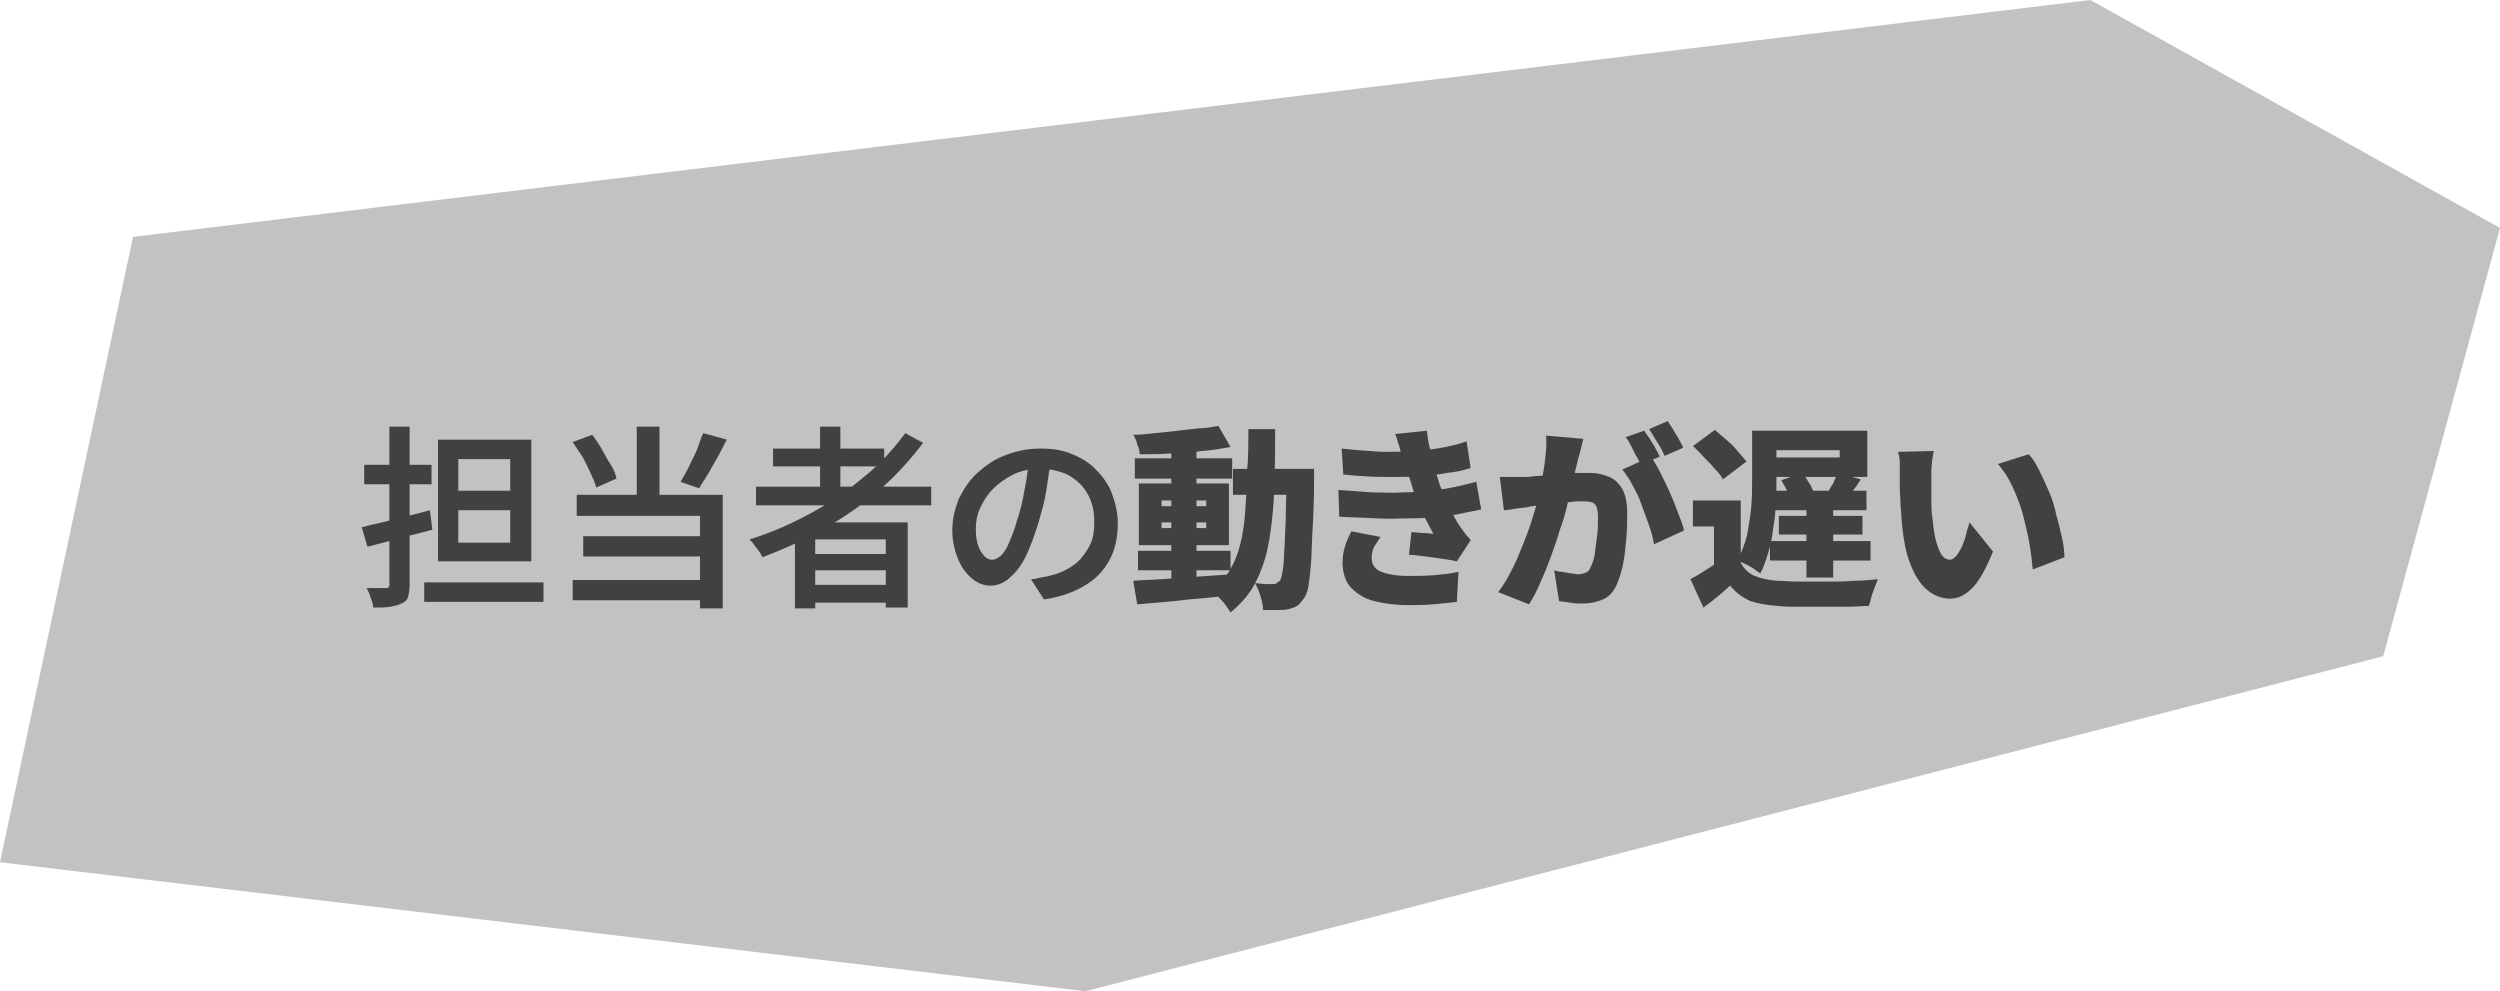 <?xml version="1.0" encoding="utf-8"?>
<!-- Generator: Adobe Illustrator 29.1.0, SVG Export Plug-In . SVG Version: 9.03 Build 55587)  -->
<svg version="1.0" id="レイヤー_1" xmlns="http://www.w3.org/2000/svg" xmlns:xlink="http://www.w3.org/1999/xlink" x="0px"
	 y="0px" viewBox="0 0 308.2 122.2" style="enable-background:new 0 0 308.2 122.2;" xml:space="preserve">
<style type="text/css">
	.st0{opacity:0.6;fill:#999999;}
	.st1{fill:#414141;}
</style>
<polygon class="st0" points="16.4,29.2 0,106.3 133.8,122.2 293.8,80.9 308.2,28.1 257.7,0 "/>
<g>
	<g>
		<path class="st1" d="M44.6,65c0.7-0.2,1.6-0.4,2.5-0.6c0.9-0.2,1.9-0.5,2.9-0.7c1-0.3,2-0.5,3-0.8l0.3,2.4
			c-1.4,0.4-2.8,0.7-4.2,1.1c-1.4,0.4-2.7,0.7-3.8,1L44.6,65z M44.9,57.3h8.3v2.4h-8.3V57.3z M48,52.6h2.5v19.5
			c0,0.6-0.1,1.1-0.2,1.5c-0.1,0.4-0.4,0.6-0.8,0.8c-0.4,0.2-0.9,0.3-1.4,0.4c-0.6,0.1-1.3,0.1-2.1,0.1c0-0.3-0.1-0.7-0.3-1.2
			c-0.1-0.4-0.3-0.8-0.5-1.2c0.5,0,1,0,1.4,0c0.4,0,0.8,0,0.9,0c0.2,0,0.3,0,0.4-0.1s0.1-0.2,0.1-0.3V52.6z M52.3,71.8H67v2.4H52.3
			V71.8z M54,54.2h11.5v15H54V54.2z M56.5,56.6v3.9h6.4v-3.9H56.5z M56.5,62.9v4h6.4v-4H56.5z"/>
		<path class="st1" d="M70.6,71.5h17.2V74H70.6V71.5z M70.6,54.5l2.4-0.9c0.4,0.5,0.8,1.1,1.2,1.8c0.4,0.7,0.7,1.3,1.1,1.9
			s0.6,1.2,0.7,1.7l-2.5,1.1c-0.1-0.5-0.4-1.1-0.7-1.8c-0.3-0.6-0.6-1.3-1-2C71.4,55.7,71,55.1,70.6,54.5z M71.1,61h18v14h-2.8V63.6
			H71.1V61z M71.9,66.1h15.5v2.5H71.9V66.1z M78.5,52.6h2.8v9.7h-2.8V52.6z M86.7,53.4l2.9,0.8c-0.4,0.7-0.7,1.4-1.1,2.1
			c-0.4,0.7-0.8,1.4-1.2,2.1c-0.4,0.7-0.8,1.2-1.1,1.8l-2.3-0.8c0.3-0.5,0.7-1.2,1-1.8c0.3-0.7,0.7-1.4,1-2.1
			C86.2,54.7,86.4,54,86.7,53.4z"/>
		<path class="st1" d="M111.6,53.4l2.2,1.2c-1.6,2.1-3.4,4.1-5.5,5.9c-2.1,1.8-4.4,3.4-6.8,4.7c-2.4,1.4-4.9,2.5-7.5,3.5
			c-0.1-0.2-0.2-0.4-0.4-0.7c-0.2-0.3-0.4-0.5-0.6-0.8c-0.2-0.3-0.4-0.5-0.6-0.7c2.6-0.8,5.1-1.9,7.5-3.2c2.4-1.3,4.6-2.8,6.6-4.5
			C108.5,57.2,110.2,55.3,111.6,53.4z M93.2,60h21.6v2.3H93.2V60z M95.3,55.3H109v2.2H95.3V55.3z M98,64.4h13.9v10.5h-2.7v-8.4h-8.7
			V75H98V64.4z M99.4,68.3h10.9v2H99.4V68.3z M99.4,72.1h10.9v2.2H99.4V72.1z M101.1,52.6h2.5v8.7h-2.5V52.6z"/>
		<path class="st1" d="M129.6,56.5c-0.2,1.2-0.4,2.5-0.6,3.9s-0.6,2.7-1,4.1c-0.5,1.6-1,3-1.6,4.2c-0.6,1.2-1.3,2-2,2.6
			c-0.7,0.6-1.5,0.9-2.3,0.9c-0.8,0-1.6-0.3-2.3-0.9c-0.7-0.6-1.3-1.4-1.7-2.4s-0.7-2.2-0.7-3.5c0-1.4,0.3-2.6,0.8-3.9
			c0.6-1.2,1.3-2.3,2.3-3.2c1-0.9,2.1-1.7,3.5-2.2c1.3-0.5,2.7-0.8,4.3-0.8c1.5,0,2.8,0.2,3.9,0.7c1.2,0.5,2.2,1.1,3,2
			c0.8,0.8,1.5,1.8,1.9,2.9c0.4,1.1,0.7,2.3,0.7,3.6c0,1.7-0.3,3.2-1,4.5c-0.7,1.3-1.7,2.4-3.1,3.2c-1.3,0.8-3,1.4-5,1.7l-1.6-2.5
			c0.4,0,0.8-0.1,1.2-0.2c0.4-0.1,0.7-0.1,1-0.2c0.8-0.2,1.5-0.4,2.2-0.8c0.7-0.4,1.3-0.8,1.8-1.4s0.9-1.2,1.2-1.9
			c0.3-0.7,0.4-1.6,0.4-2.5c0-1-0.1-1.8-0.4-2.6s-0.7-1.5-1.3-2.1c-0.6-0.6-1.3-1.1-2.1-1.4c-0.8-0.3-1.8-0.5-2.8-0.5
			c-1.3,0-2.4,0.2-3.4,0.7c-1,0.5-1.8,1.1-2.5,1.8c-0.7,0.7-1.2,1.5-1.6,2.4s-0.5,1.7-0.5,2.5c0,0.8,0.1,1.6,0.3,2.1
			c0.2,0.6,0.5,1,0.8,1.3c0.3,0.3,0.6,0.4,0.9,0.4c0.4,0,0.7-0.2,1.1-0.5c0.4-0.4,0.7-0.9,1-1.6c0.3-0.7,0.7-1.7,1-2.8
			c0.4-1.2,0.7-2.4,0.9-3.7c0.3-1.3,0.4-2.6,0.6-3.9L129.6,56.5z"/>
		<path class="st1" d="M139.7,71.6c1-0.1,2.2-0.1,3.5-0.2c1.3-0.1,2.7-0.2,4.2-0.3c1.5-0.1,2.9-0.2,4.4-0.3l0,2.6
			c-1.4,0.1-2.7,0.3-4.1,0.4c-1.4,0.1-2.7,0.3-4,0.4c-1.3,0.1-2.4,0.2-3.5,0.3L139.7,71.6z M150.2,52.5l1.5,2.6
			c-1.1,0.2-2.2,0.4-3.5,0.5c-1.3,0.2-2.6,0.3-3.9,0.3c-1.3,0.1-2.6,0.1-3.8,0.1c0-0.4-0.1-0.8-0.3-1.2c-0.1-0.5-0.3-0.9-0.5-1.2
			c0.9,0,1.8-0.1,2.7-0.2c0.9-0.1,1.9-0.2,2.8-0.3c0.9-0.1,1.8-0.2,2.6-0.3C148.8,52.8,149.5,52.6,150.2,52.5z M139.9,56.5h12V59
			h-12V56.5z M140.3,67.9h11.4v2.4h-11.4V67.9z M140.4,59.6h11.1v7.6h-11.1V59.6z M143.2,61.7v0.7h5.5v-0.7H143.2z M143.2,64.4v0.7
			h5.5v-0.7H143.2z M144.4,55.1h3.1v17h-3.1V55.1z M153.9,52.9h3.3c0,2.1,0,4.1-0.1,6c0,1.9-0.1,3.6-0.3,5.3
			c-0.2,1.6-0.4,3.1-0.8,4.5c-0.4,1.4-0.9,2.6-1.6,3.8c-0.7,1.1-1.6,2.1-2.7,3c-0.2-0.3-0.4-0.6-0.6-0.9s-0.6-0.7-0.9-1
			c-0.3-0.3-0.6-0.6-0.9-0.7c1-0.8,1.7-1.6,2.3-2.6c0.6-1,1-2,1.3-3.2c0.3-1.2,0.5-2.5,0.6-3.9c0.1-1.4,0.2-3,0.2-4.7
			C153.9,56.7,153.9,54.9,153.9,52.9z M152,57.8h8.1v3.2H152V57.8z M158.7,57.8h3.3c0,0.4,0,0.7,0,0.9c0,0.2,0,0.4,0,0.6
			c0,2.4-0.1,4.5-0.2,6.2c-0.1,1.7-0.1,3.1-0.2,4.2c-0.1,1.1-0.2,2-0.3,2.6c-0.1,0.6-0.3,1.1-0.5,1.4c-0.3,0.4-0.6,0.8-0.9,1
			c-0.3,0.2-0.7,0.3-1.1,0.4c-0.4,0.1-0.8,0.1-1.4,0.1c-0.5,0-1.1,0-1.7,0c0-0.5-0.1-1-0.3-1.7c-0.2-0.6-0.4-1.2-0.7-1.6
			c0.5,0,0.9,0.1,1.3,0.1c0.4,0,0.7,0,0.9,0c0.2,0,0.3,0,0.5-0.1c0.1-0.1,0.2-0.2,0.4-0.3c0.1-0.2,0.2-0.5,0.3-1.1
			c0.1-0.5,0.2-1.3,0.2-2.3c0.1-1,0.1-2.3,0.2-3.9c0-1.6,0.1-3.5,0.1-5.8V57.8z"/>
		<path class="st1" d="M165,60.4c1.5,0.1,2.9,0.2,4.2,0.3c1.3,0,2.6,0.1,3.7,0c1.2,0,2.2-0.1,3.2-0.2c1.4-0.1,2.5-0.3,3.4-0.5
			c0.9-0.2,1.7-0.4,2.5-0.6l0.6,3.4c-0.8,0.2-1.6,0.3-2.4,0.5c-0.9,0.2-1.8,0.3-2.7,0.4c-1,0.1-2.2,0.2-3.6,0.2
			c-1.4,0-2.8,0.1-4.3,0s-3-0.1-4.5-0.2L165,60.4z M165.4,55.3c1.8,0.2,3.4,0.3,4.9,0.4c1.4,0,2.8,0,4.1-0.1
			c1.2-0.1,2.2-0.2,3.3-0.4c1-0.2,2.1-0.4,3.1-0.8l0.5,3.3c-0.9,0.3-1.9,0.5-2.9,0.6c-1,0.2-2.1,0.3-3.2,0.4
			c-1.2,0.1-2.7,0.1-4.3,0.1s-3.4-0.1-5.3-0.3L165.4,55.3z M170.2,66.2c-0.3,0.4-0.5,0.8-0.8,1.2c-0.2,0.4-0.3,0.9-0.3,1.4
			c0,0.8,0.4,1.4,1.2,1.7c0.8,0.3,1.9,0.5,3.3,0.5c1.1,0,2.2,0,3.3-0.1c1.1-0.1,2-0.2,2.9-0.4l-0.2,3.7c-0.8,0.1-1.8,0.2-2.9,0.3
			c-1.1,0.1-2.1,0.1-3.1,0.1c-1.6,0-3-0.2-4.2-0.5c-1.2-0.3-2.1-0.9-2.8-1.6c-0.7-0.7-1-1.7-1.1-2.9c0-0.8,0.1-1.6,0.3-2.2
			c0.2-0.7,0.5-1.3,0.8-1.9L170.2,66.2z M172.9,56.5c-0.1-0.5-0.3-1-0.4-1.5c-0.2-0.5-0.3-1-0.5-1.5l3.9-0.4
			c0.1,0.8,0.2,1.6,0.4,2.3c0.1,0.7,0.3,1.4,0.5,2.1c0.2,0.7,0.4,1.3,0.6,2c0.2,0.5,0.4,1.1,0.7,1.8c0.3,0.7,0.7,1.4,1,2.1
			c0.4,0.7,0.7,1.3,1.1,1.8c0.2,0.3,0.4,0.5,0.5,0.7c0.2,0.2,0.4,0.4,0.6,0.7l-1.7,2.6c-0.4-0.1-1-0.2-1.7-0.3s-1.4-0.2-2.2-0.3
			c-0.8-0.1-1.4-0.2-2-0.2l0.3-2.8c0.4,0,0.9,0.1,1.4,0.1c0.5,0,0.9,0.1,1.3,0.1c-0.6-1.1-1.1-2.1-1.6-3.1c-0.4-1-0.8-1.9-1-2.7
			c-0.2-0.6-0.3-1.1-0.5-1.4c-0.1-0.4-0.2-0.7-0.3-1C173.1,57.2,173,56.9,172.9,56.5z"/>
		<path class="st1" d="M184.9,58.8c0.5,0,0.9,0,1.4,0c0.5,0,0.9,0,1.4,0c0.4,0,0.9,0,1.4-0.1c0.6,0,1.2-0.1,1.8-0.1
			c0.6,0,1.3-0.1,1.9-0.2c0.6-0.1,1.2-0.1,1.8-0.1c0.5,0,1,0,1.4,0c0.9,0,1.7,0.2,2.4,0.5c0.7,0.3,1.2,0.8,1.6,1.5
			c0.4,0.7,0.6,1.7,0.6,2.9c0,0.9,0,1.9-0.1,3.1c-0.1,1.1-0.2,2.2-0.4,3.2c-0.2,1-0.5,1.9-0.8,2.6c-0.4,0.9-1,1.5-1.7,1.8
			c-0.7,0.3-1.5,0.5-2.5,0.5c-0.5,0-1,0-1.5-0.1c-0.5-0.1-1-0.1-1.4-0.2l-0.6-3.8c0.3,0.1,0.6,0.2,1,0.2c0.4,0.1,0.7,0.1,1.1,0.2
			c0.4,0,0.6,0.1,0.8,0.1c0.4,0,0.7-0.1,1-0.2c0.3-0.1,0.5-0.4,0.6-0.7c0.2-0.4,0.4-0.9,0.5-1.6c0.1-0.7,0.2-1.5,0.3-2.3
			c0.1-0.8,0.1-1.6,0.1-2.3c0-0.6-0.1-1-0.2-1.3c-0.2-0.3-0.4-0.5-0.7-0.5c-0.3-0.1-0.7-0.1-1.2-0.1c-0.3,0-0.8,0-1.4,0.1
			c-0.6,0.1-1.2,0.1-1.9,0.2c-0.7,0.1-1.3,0.1-1.9,0.2c-0.6,0.1-1,0.1-1.3,0.2c-0.4,0.1-0.9,0.1-1.5,0.2c-0.6,0.1-1.1,0.2-1.5,0.2
			L184.9,58.8z M195.2,54.1c-0.1,0.4-0.2,0.7-0.3,1.2c-0.1,0.4-0.2,0.8-0.3,1.1c-0.1,0.4-0.2,0.8-0.3,1.2c-0.1,0.4-0.2,0.8-0.3,1.2
			c-0.1,0.4-0.2,0.7-0.2,1.1c-0.2,0.7-0.4,1.5-0.6,2.4c-0.2,0.9-0.5,2-0.9,3c-0.3,1.1-0.7,2.2-1.1,3.3c-0.4,1.1-0.8,2.1-1.3,3.2
			c-0.4,1-0.9,1.9-1.4,2.7l-3.8-1.5c0.6-0.8,1.1-1.6,1.6-2.6c0.5-0.9,0.9-1.9,1.3-2.9c0.4-1,0.8-2,1.1-2.9c0.3-1,0.6-1.9,0.8-2.7
			c0.2-0.8,0.4-1.6,0.5-2.2c0.2-1.2,0.4-2.2,0.5-3.2c0.1-1,0.2-1.9,0.1-2.8L195.2,54.1z M203.5,56.3c0.4,0.5,0.8,1.2,1.2,2
			c0.4,0.8,0.8,1.6,1.2,2.5c0.4,0.9,0.7,1.7,1,2.5c0.3,0.8,0.6,1.5,0.7,2.1l-3.7,1.7c-0.1-0.7-0.3-1.5-0.6-2.3
			c-0.3-0.8-0.6-1.7-0.9-2.5c-0.3-0.9-0.7-1.7-1.1-2.4c-0.4-0.8-0.8-1.4-1.3-2L203.5,56.3z M202.7,53.1c0.2,0.3,0.4,0.6,0.7,1
			c0.2,0.4,0.5,0.8,0.7,1.2c0.2,0.4,0.4,0.7,0.5,1l-2.3,1c-0.2-0.3-0.3-0.7-0.6-1.1c-0.2-0.4-0.4-0.8-0.6-1.2
			c-0.2-0.4-0.4-0.8-0.7-1.1L202.7,53.1z M205.6,51.9c0.2,0.3,0.4,0.7,0.7,1.1c0.2,0.4,0.5,0.8,0.7,1.2c0.2,0.4,0.4,0.7,0.5,1
			l-2.3,1c-0.2-0.5-0.5-1.1-0.9-1.7c-0.4-0.6-0.7-1.2-1-1.6L205.6,51.9z"/>
		<path class="st1" d="M214.6,69.4c0.4,0.7,1,1.3,1.7,1.6c0.7,0.3,1.7,0.5,2.8,0.6c0.8,0,1.6,0.1,2.7,0.1c1,0,2.1,0,3.3,0
			c1.1,0,2.3,0,3.4-0.1c1.1,0,2.1-0.1,3-0.2c-0.1,0.3-0.2,0.6-0.4,1c-0.1,0.4-0.3,0.8-0.4,1.2c-0.1,0.4-0.2,0.8-0.3,1.1
			c-0.8,0-1.7,0.1-2.6,0.1c-1,0-2,0-3,0c-1,0-2,0-3,0c-1,0-1.8,0-2.6-0.1c-1.4-0.1-2.5-0.3-3.4-0.6c-0.9-0.4-1.8-1-2.5-1.9
			c-0.5,0.4-1,0.9-1.5,1.3c-0.5,0.4-1.1,0.9-1.8,1.4l-1.6-3.5c0.5-0.3,1.1-0.6,1.7-1c0.6-0.4,1.1-0.7,1.7-1.1H214.6z M214.6,61.7v9
			h-3.3v-5.8h-2.6v-3.2H214.6z M208.7,55l2.7-2c0.5,0.4,0.9,0.8,1.4,1.2c0.5,0.4,1,0.9,1.4,1.4c0.4,0.5,0.8,0.9,1.1,1.3l-2.9,2.2
			c-0.2-0.4-0.5-0.8-1-1.3c-0.4-0.5-0.9-1-1.3-1.4S209.2,55.4,208.7,55z M215.9,53.1h3.1v6.1c0,0.9,0,1.8-0.1,2.8c0,1-0.1,2-0.3,3.1
			c-0.1,1-0.3,2-0.6,3c-0.3,1-0.6,1.9-1,2.6c-0.2-0.2-0.5-0.3-0.8-0.6c-0.3-0.2-0.7-0.4-1.1-0.6c-0.4-0.2-0.7-0.3-0.9-0.4
			c0.5-1,0.9-2,1.2-3.2c0.2-1.2,0.4-2.3,0.5-3.5c0.1-1.2,0.1-2.3,0.1-3.3V53.1z M217.3,53.1h12.9v5.7h-12.9v-2.4h9.5v-0.9h-9.5V53.1
			z M218.2,66.7h12.4v2.4h-12.4V66.7z M218.8,60.5h11.3v2.4h-11.3V60.5z M219.3,63.6h10.3v2.3h-10.3V63.6z M219.6,59.2l2.6-0.9
			c0.3,0.4,0.5,0.7,0.8,1.2c0.3,0.4,0.4,0.8,0.6,1.2l-2.8,1c-0.1-0.3-0.3-0.7-0.5-1.2C220.1,60,219.8,59.6,219.6,59.2z M222.7,61.8
			h3.3v9.4h-3.3V61.8z M226.5,58.3l2.9,0.8c-0.3,0.5-0.6,0.9-0.9,1.3c-0.3,0.4-0.5,0.8-0.7,1.1l-2.5-0.7c0.2-0.4,0.4-0.8,0.7-1.2
			C226.2,59.1,226.4,58.7,226.5,58.3z"/>
		<path class="st1" d="M238.4,55.6c-0.1,0.3-0.1,0.7-0.2,1.1c0,0.4-0.1,0.8-0.1,1.2c0,0.4,0,0.7,0,0.9c0,0.5,0,1.1,0,1.6
			c0,0.5,0,1.1,0,1.6c0,0.5,0,1.1,0.1,1.6c0.1,1,0.2,2,0.4,2.8c0.2,0.8,0.4,1.4,0.7,1.9c0.3,0.5,0.7,0.7,1.1,0.7
			c0.3,0,0.5-0.2,0.8-0.5c0.2-0.3,0.5-0.7,0.7-1.2c0.2-0.5,0.4-1,0.5-1.5c0.1-0.5,0.3-1,0.4-1.4l2.9,3.6c-0.6,1.4-1.1,2.5-1.7,3.4
			c-0.5,0.8-1.1,1.4-1.7,1.8c-0.6,0.4-1.2,0.6-1.9,0.6c-0.9,0-1.8-0.3-2.6-0.9c-0.8-0.6-1.5-1.5-2.1-2.9c-0.6-1.3-1-3.1-1.2-5.2
			c-0.1-0.8-0.1-1.6-0.2-2.4c0-0.8-0.1-1.6-0.1-2.3c0-0.7,0-1.4,0-1.8c0-0.4,0-0.8,0-1.3c0-0.5-0.1-0.9-0.2-1.3L238.4,55.6z
			 M250.1,56c0.5,0.5,0.9,1.2,1.3,2c0.4,0.8,0.8,1.7,1.2,2.6c0.4,0.9,0.7,1.9,0.9,2.9c0.3,1,0.5,1.9,0.7,2.8
			c0.2,0.9,0.3,1.7,0.3,2.4l-3.9,1.5c-0.1-0.9-0.2-2-0.4-3.1c-0.2-1.2-0.5-2.4-0.8-3.6c-0.3-1.2-0.8-2.4-1.3-3.5s-1.1-2-1.8-2.8
			L250.1,56z"/>
	</g>
</g>
</svg>
